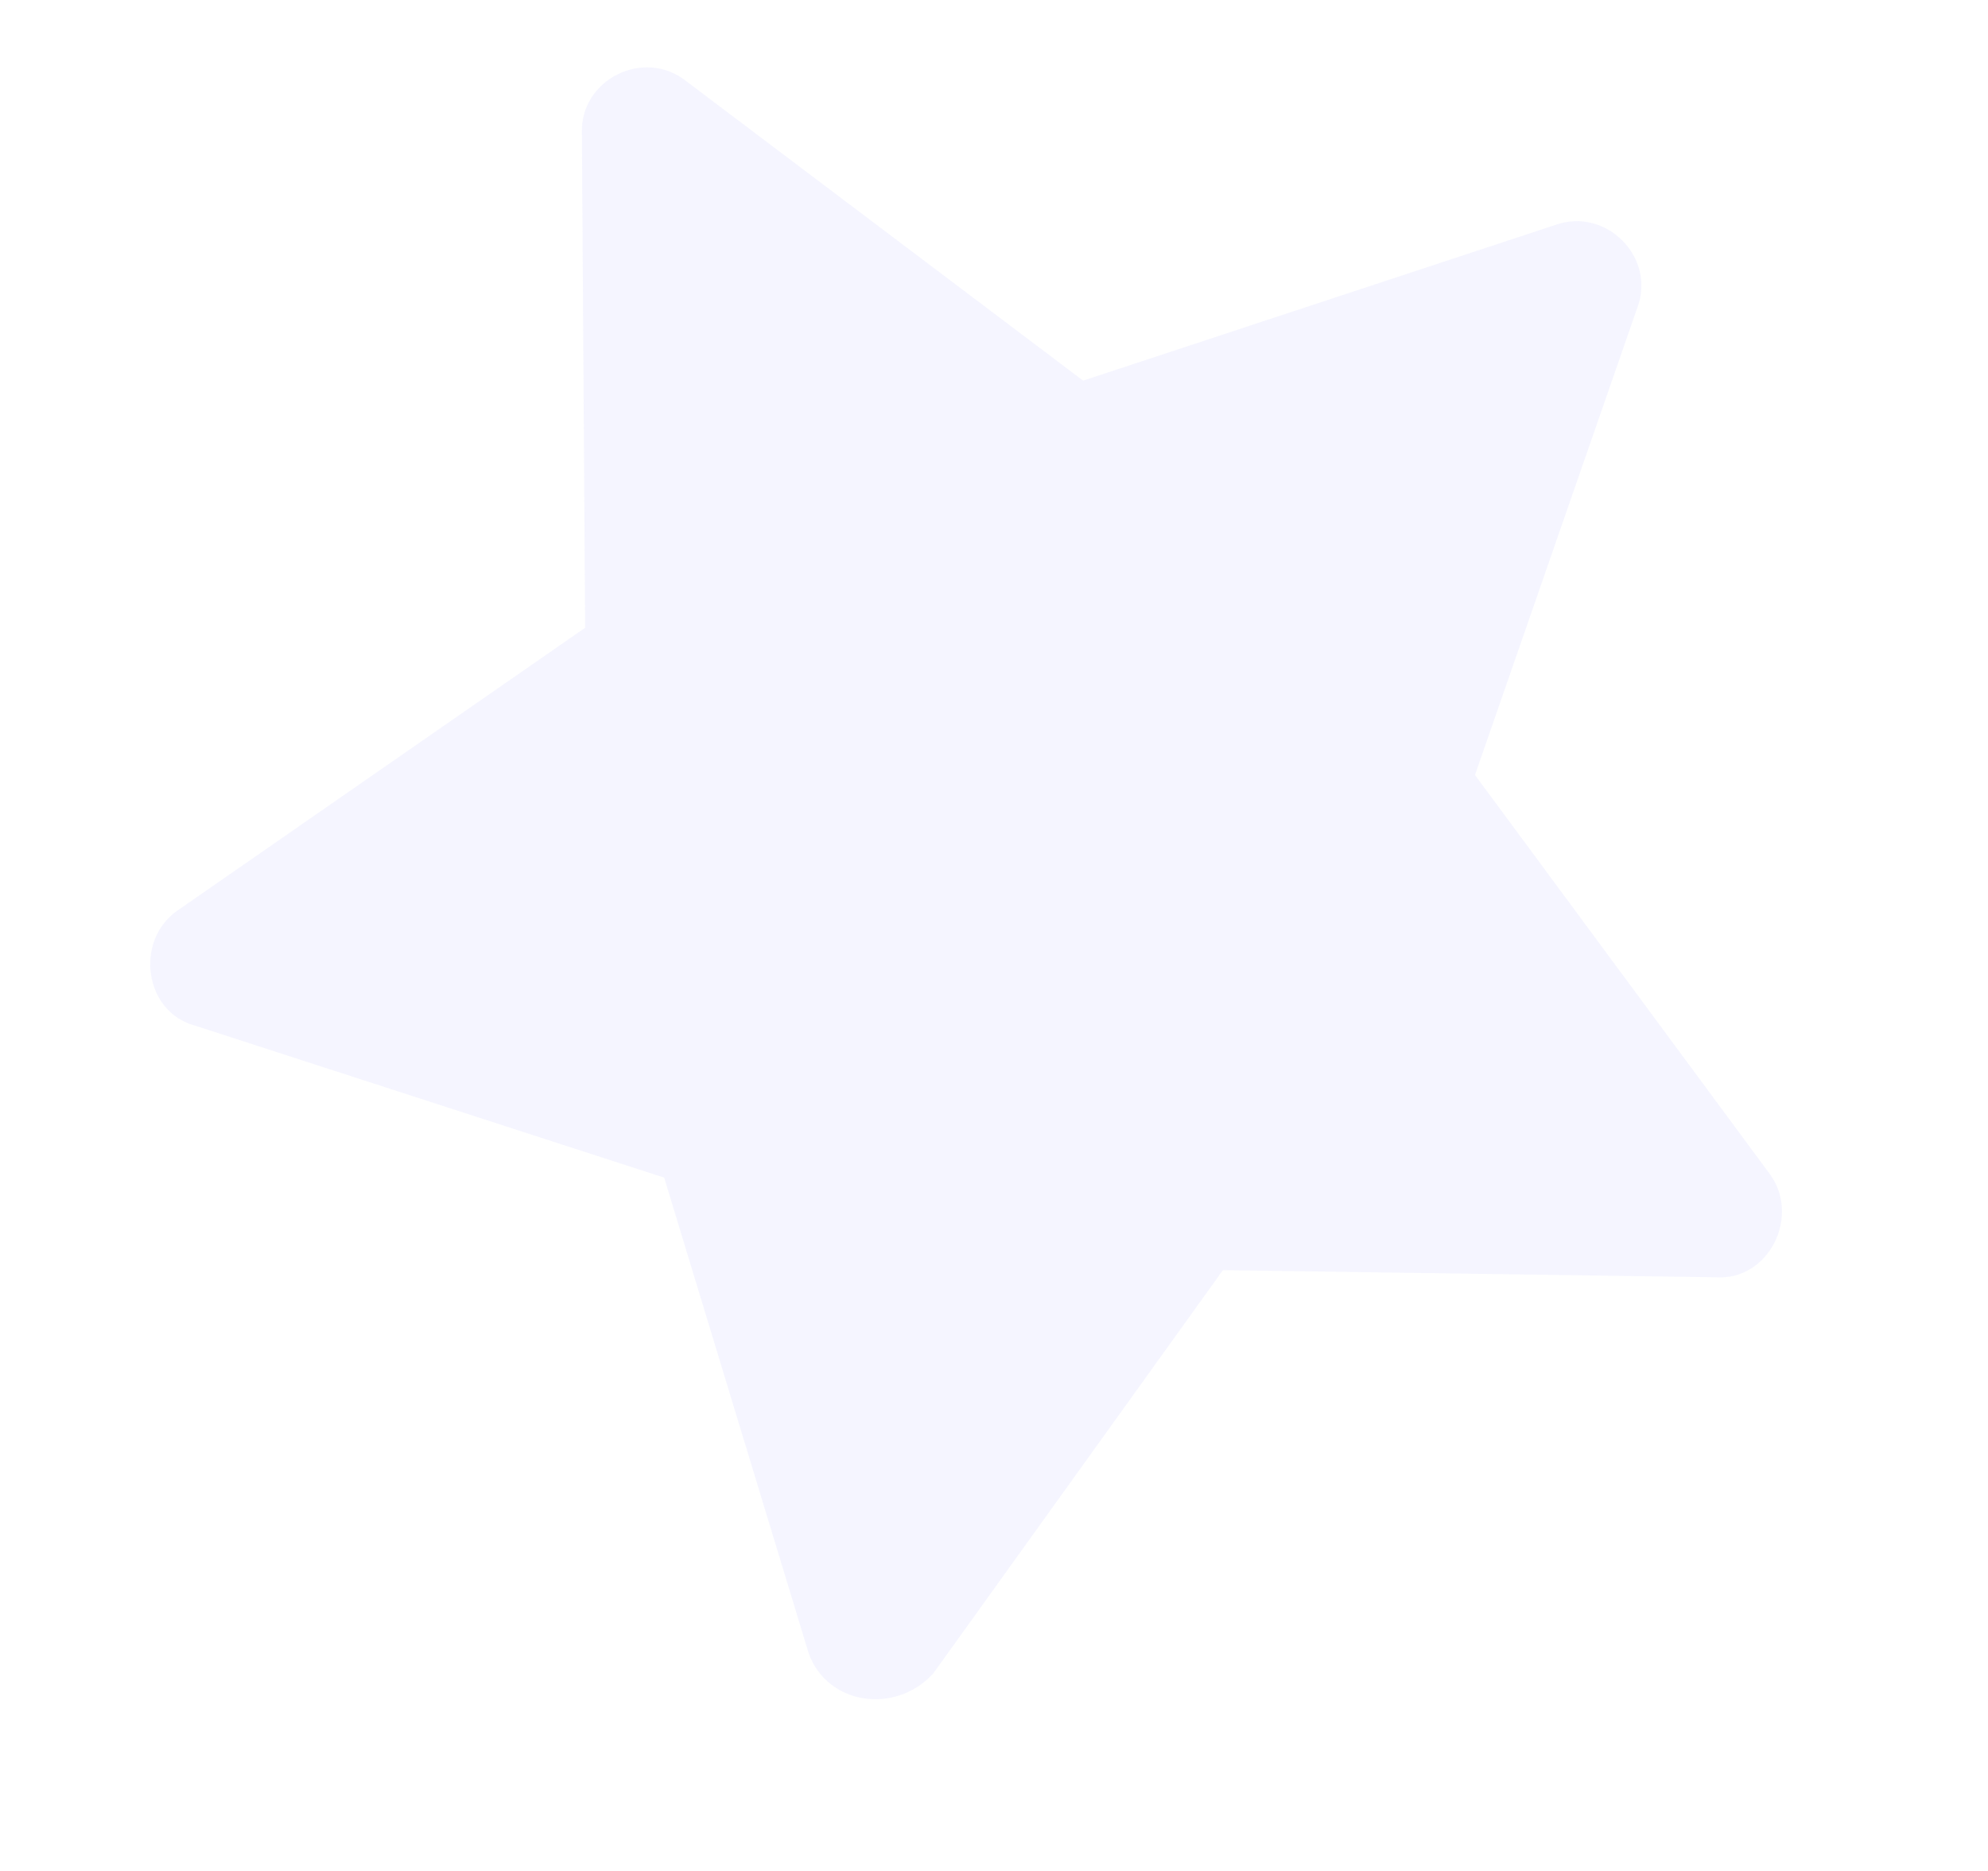<?xml version="1.0" encoding="UTF-8"?> <svg xmlns="http://www.w3.org/2000/svg" width="34" height="32" viewBox="0 0 34 32" fill="none"> <path opacity="0.1" d="M13.831 28.278L11.359 20.142L3.335 17.542C2.465 17.307 2.302 16.099 3.023 15.582L10.007 10.737L9.952 2.274C9.922 1.36 11.012 0.813 11.735 1.387L18.524 6.51L26.6 3.847C27.47 3.536 28.326 4.405 28.003 5.261L25.226 13.255L30.276 20.091C30.793 20.812 30.249 21.904 29.349 21.846L20.915 21.724L15.955 28.63C15.292 29.338 14.142 29.148 13.831 28.278Z" fill="#979AFF"></path> </svg> 